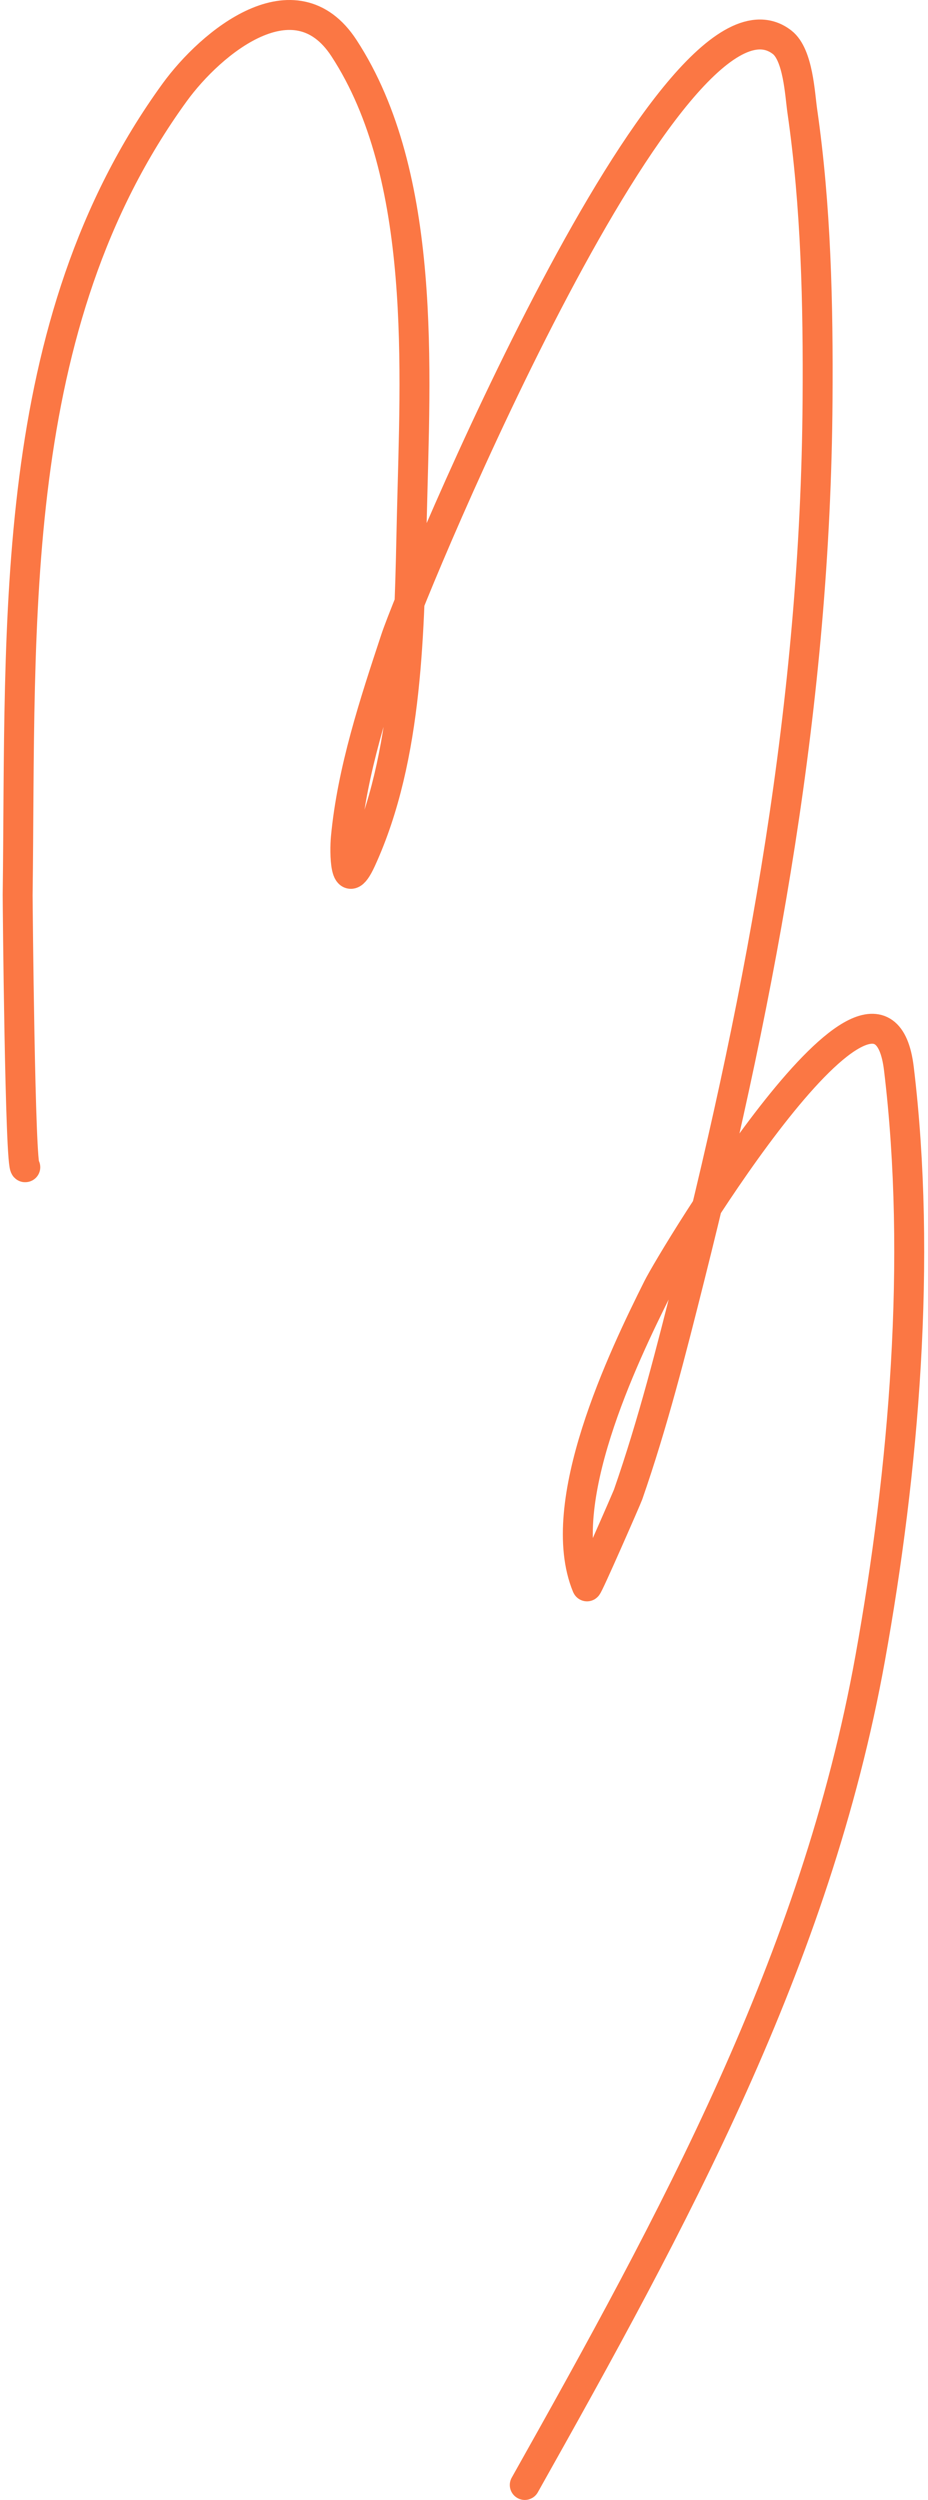 <?xml version="1.0" encoding="UTF-8"?> <svg xmlns="http://www.w3.org/2000/svg" width="62" height="167" viewBox="0 0 62 167" fill="none"><path d="M1.69 77.972C1.336 78.237 1.176 59.973 1.179 59.785C1.422 41.525 0.379 21.738 11.662 6.182C14.122 2.792 19.712 -1.791 22.978 3.21C28.563 11.762 27.739 24.834 27.516 34.47C27.345 41.89 27.311 50.525 24.128 57.452C23.008 59.891 23.027 56.824 23.105 55.981C23.526 51.476 25.018 46.952 26.43 42.685C27.651 38.995 45.005 -2.813 52.256 2.826C53.328 3.66 53.443 6.316 53.599 7.397C54.524 13.8 54.665 20.307 54.621 26.767C54.485 46.847 50.961 65.891 46.087 85.292C44.857 90.19 43.625 95.062 41.964 99.835C41.887 100.056 39.257 106.074 39.215 105.972C36.932 100.454 41.614 90.69 43.946 86.027C44.953 84.013 58.807 61.041 60.055 71.388C61.591 84.115 60.394 98.254 58.138 110.767C54.49 130.995 44.992 148.316 35.06 166" stroke="#FB7744" stroke-width="2" stroke-linecap="round"></path></svg> 